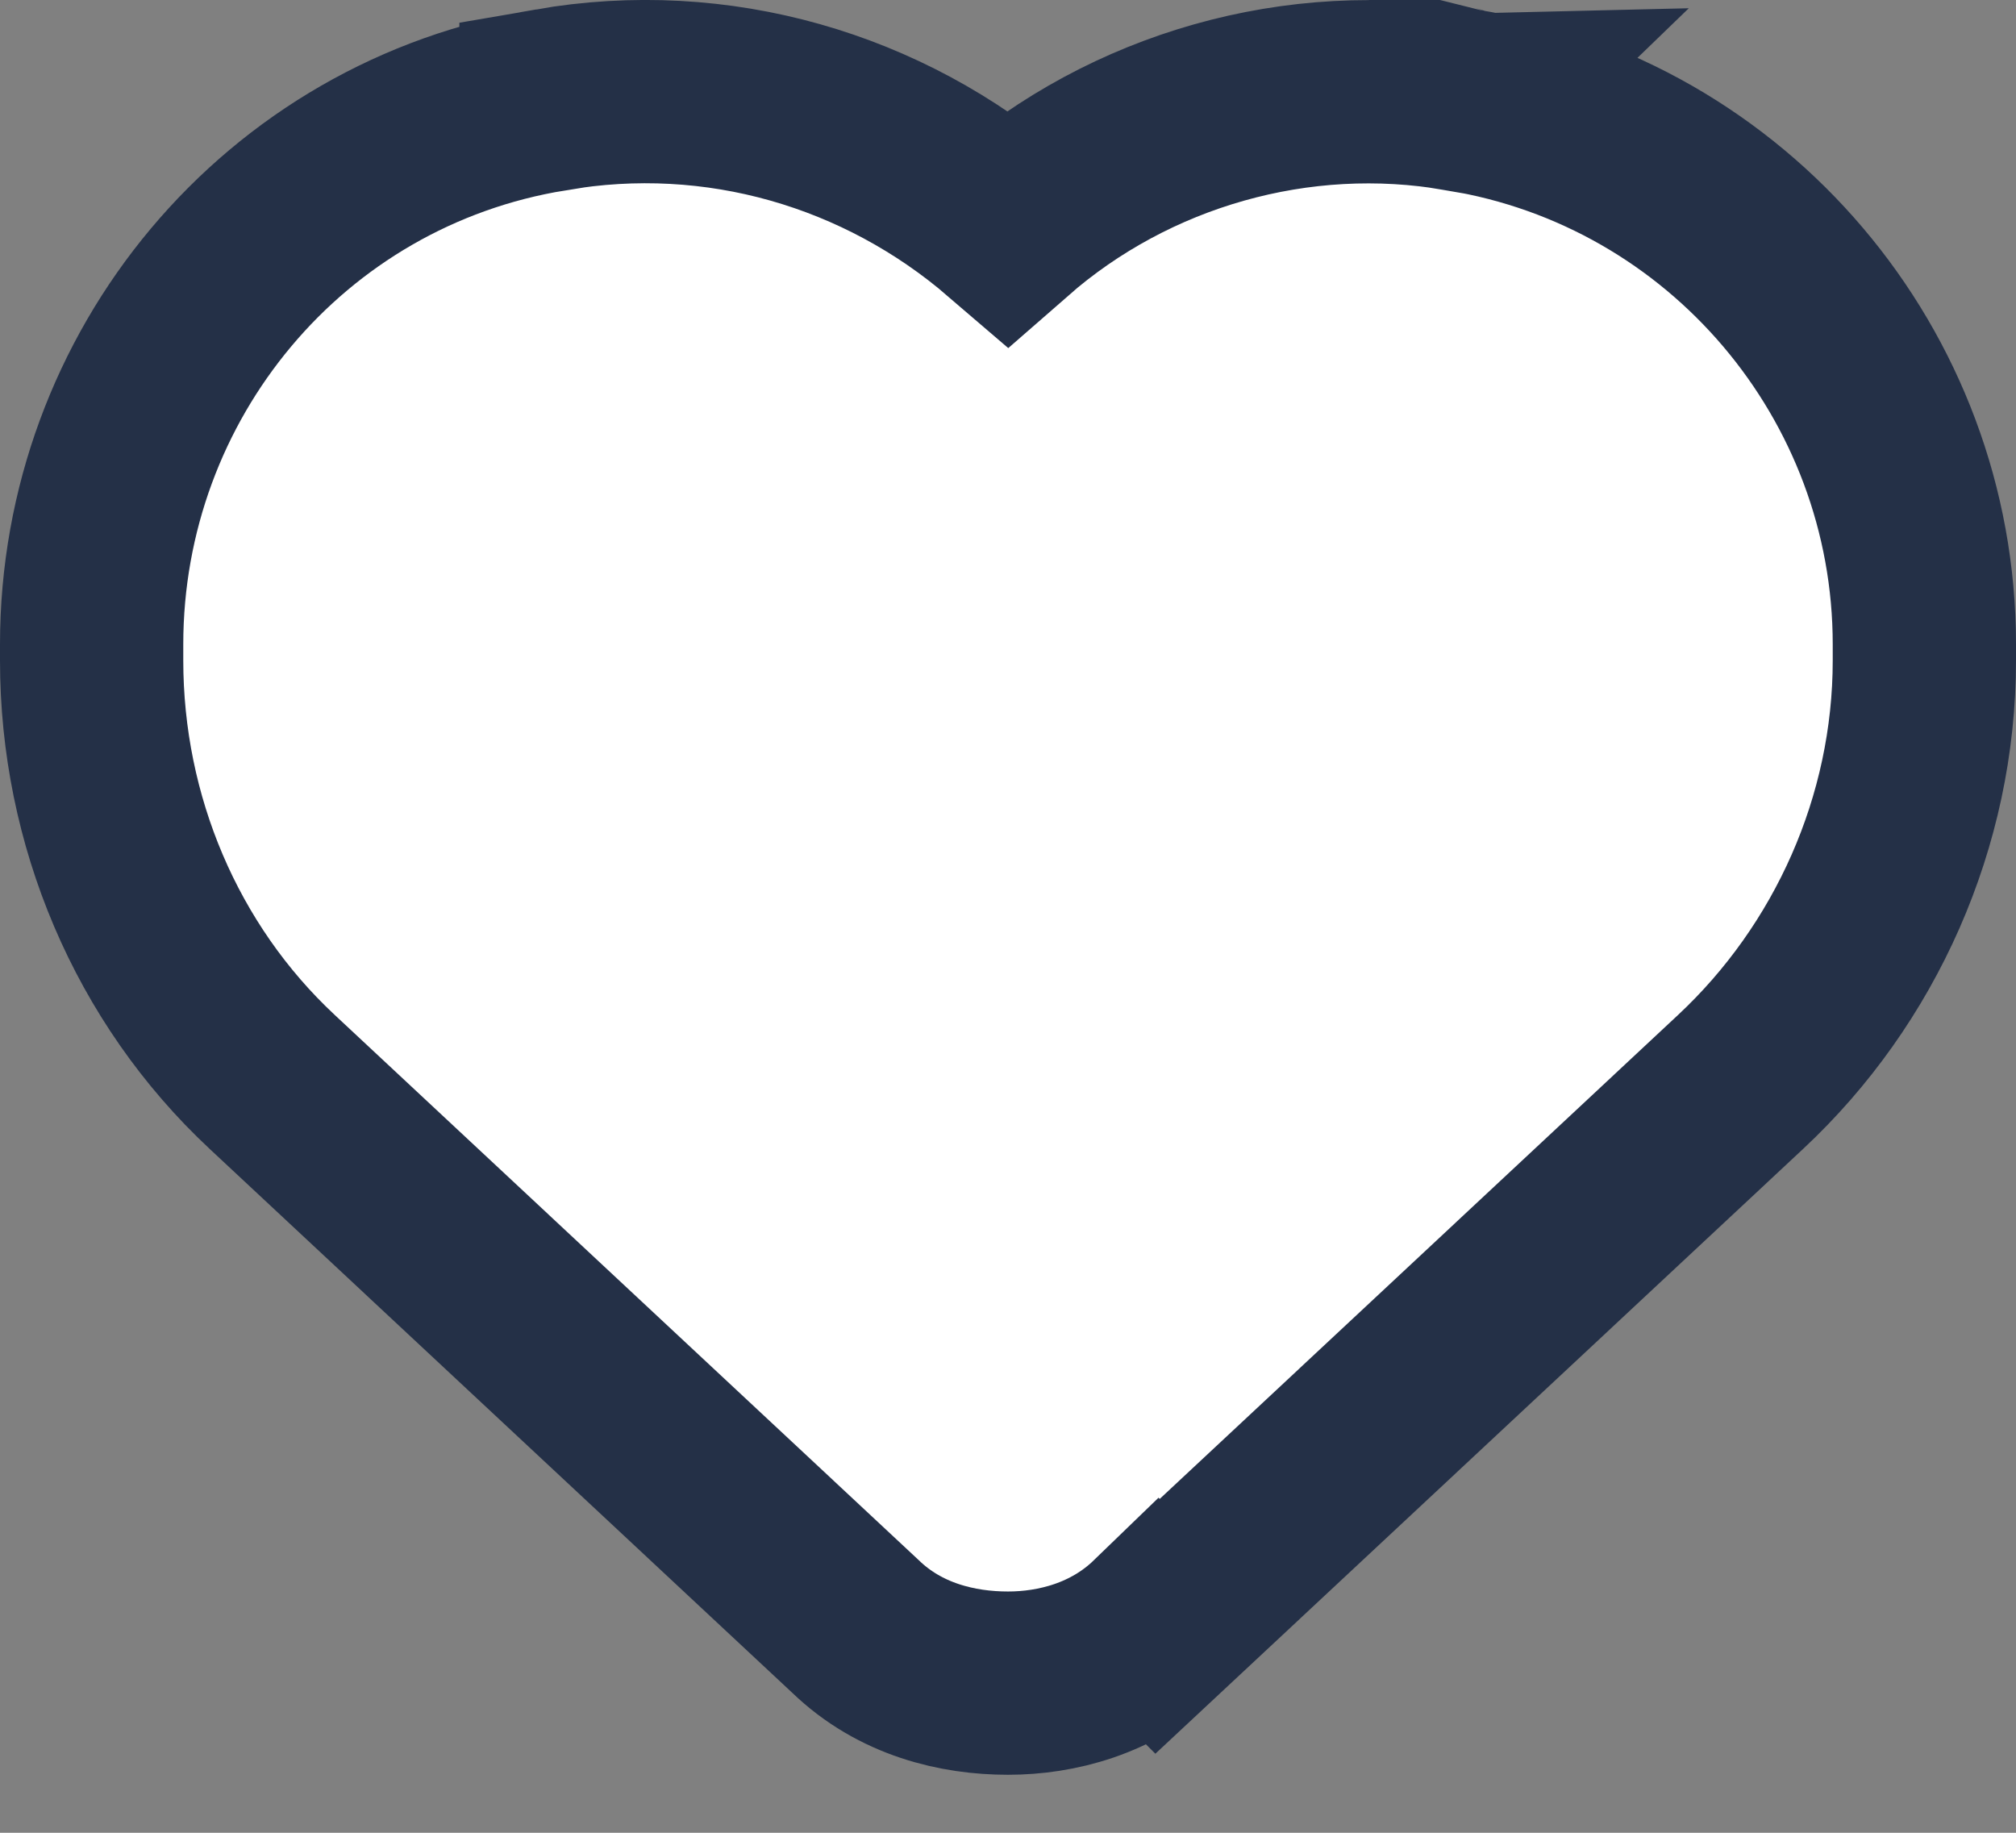 <svg width="22" height="20" viewBox="0 0 22 20" fill="none" xmlns="http://www.w3.org/2000/svg">
<rect x="0" y="0" width="22" height="20" fill="#808080" stroke="none"/>
<path d="M10.997 2.475C12.332 1.307 14.166 0.779 15.938 1.088L15.938 1.087C15.942 1.088 15.945 1.089 15.948 1.089C15.951 1.09 15.954 1.09 15.956 1.09L15.955 1.091C18.86 1.562 21 4.087 21 7.031V7.207C21 8.968 20.247 10.637 18.995 11.806L12.632 17.747L12.631 17.746C12.148 18.213 11.524 18.367 11 18.367C10.455 18.367 9.823 18.221 9.333 17.746L2.97 11.806C1.705 10.626 1 8.951 1 7.207V7.031C1 4.096 3.096 1.562 6.013 1.09V1.089C7.829 0.773 9.64 1.309 10.997 2.475Z" fill="white" stroke="#243047" stroke-width="2"/>
</svg>

